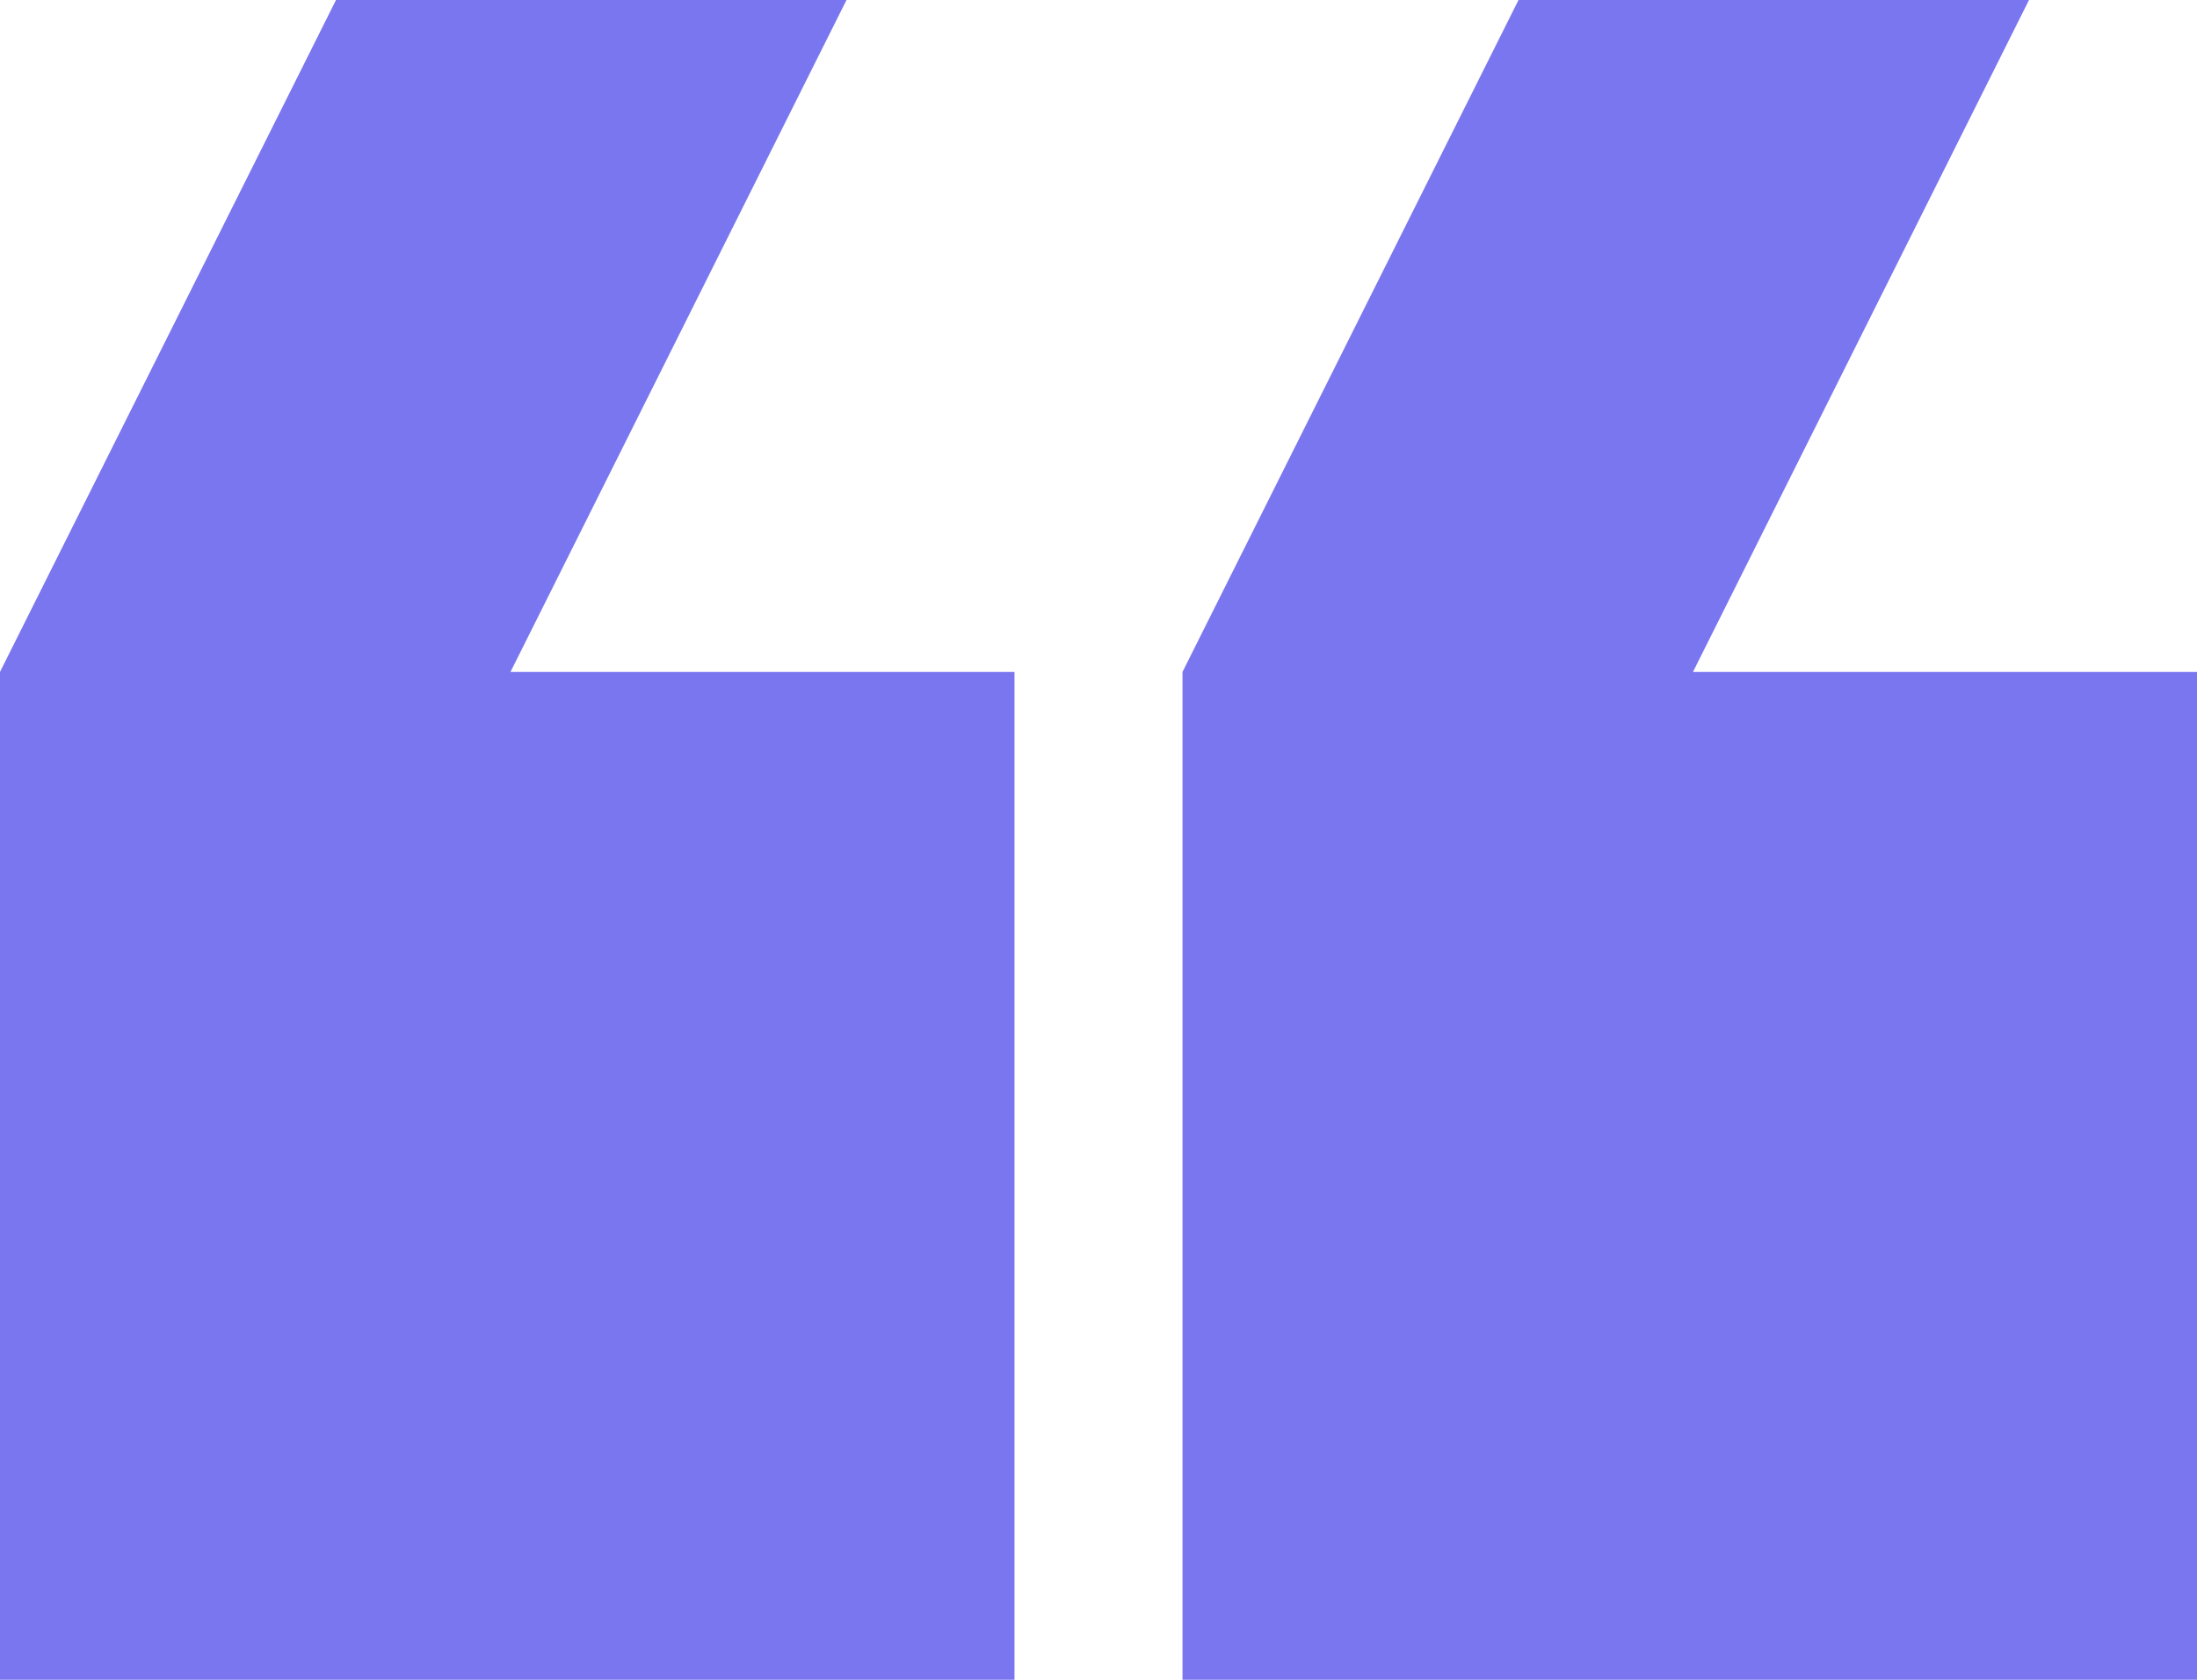 <svg xmlns="http://www.w3.org/2000/svg" viewBox="0 0 34 26"><defs><style>      .cls-1 {        fill: #5854eb;        fill-rule: evenodd;        isolation: isolate;        opacity: .8;      }    </style></defs><g><g id="Layer_1"><path class="cls-1" d="M13.1,0l-5.2,10.4h7.8v15.6H0v-15.6S5.2,0,5.2,0h7.8ZM31.4,0l-5.2,10.4h7.8v15.6h-15.7v-15.6L23.5,0h7.8Z"></path></g></g></svg>